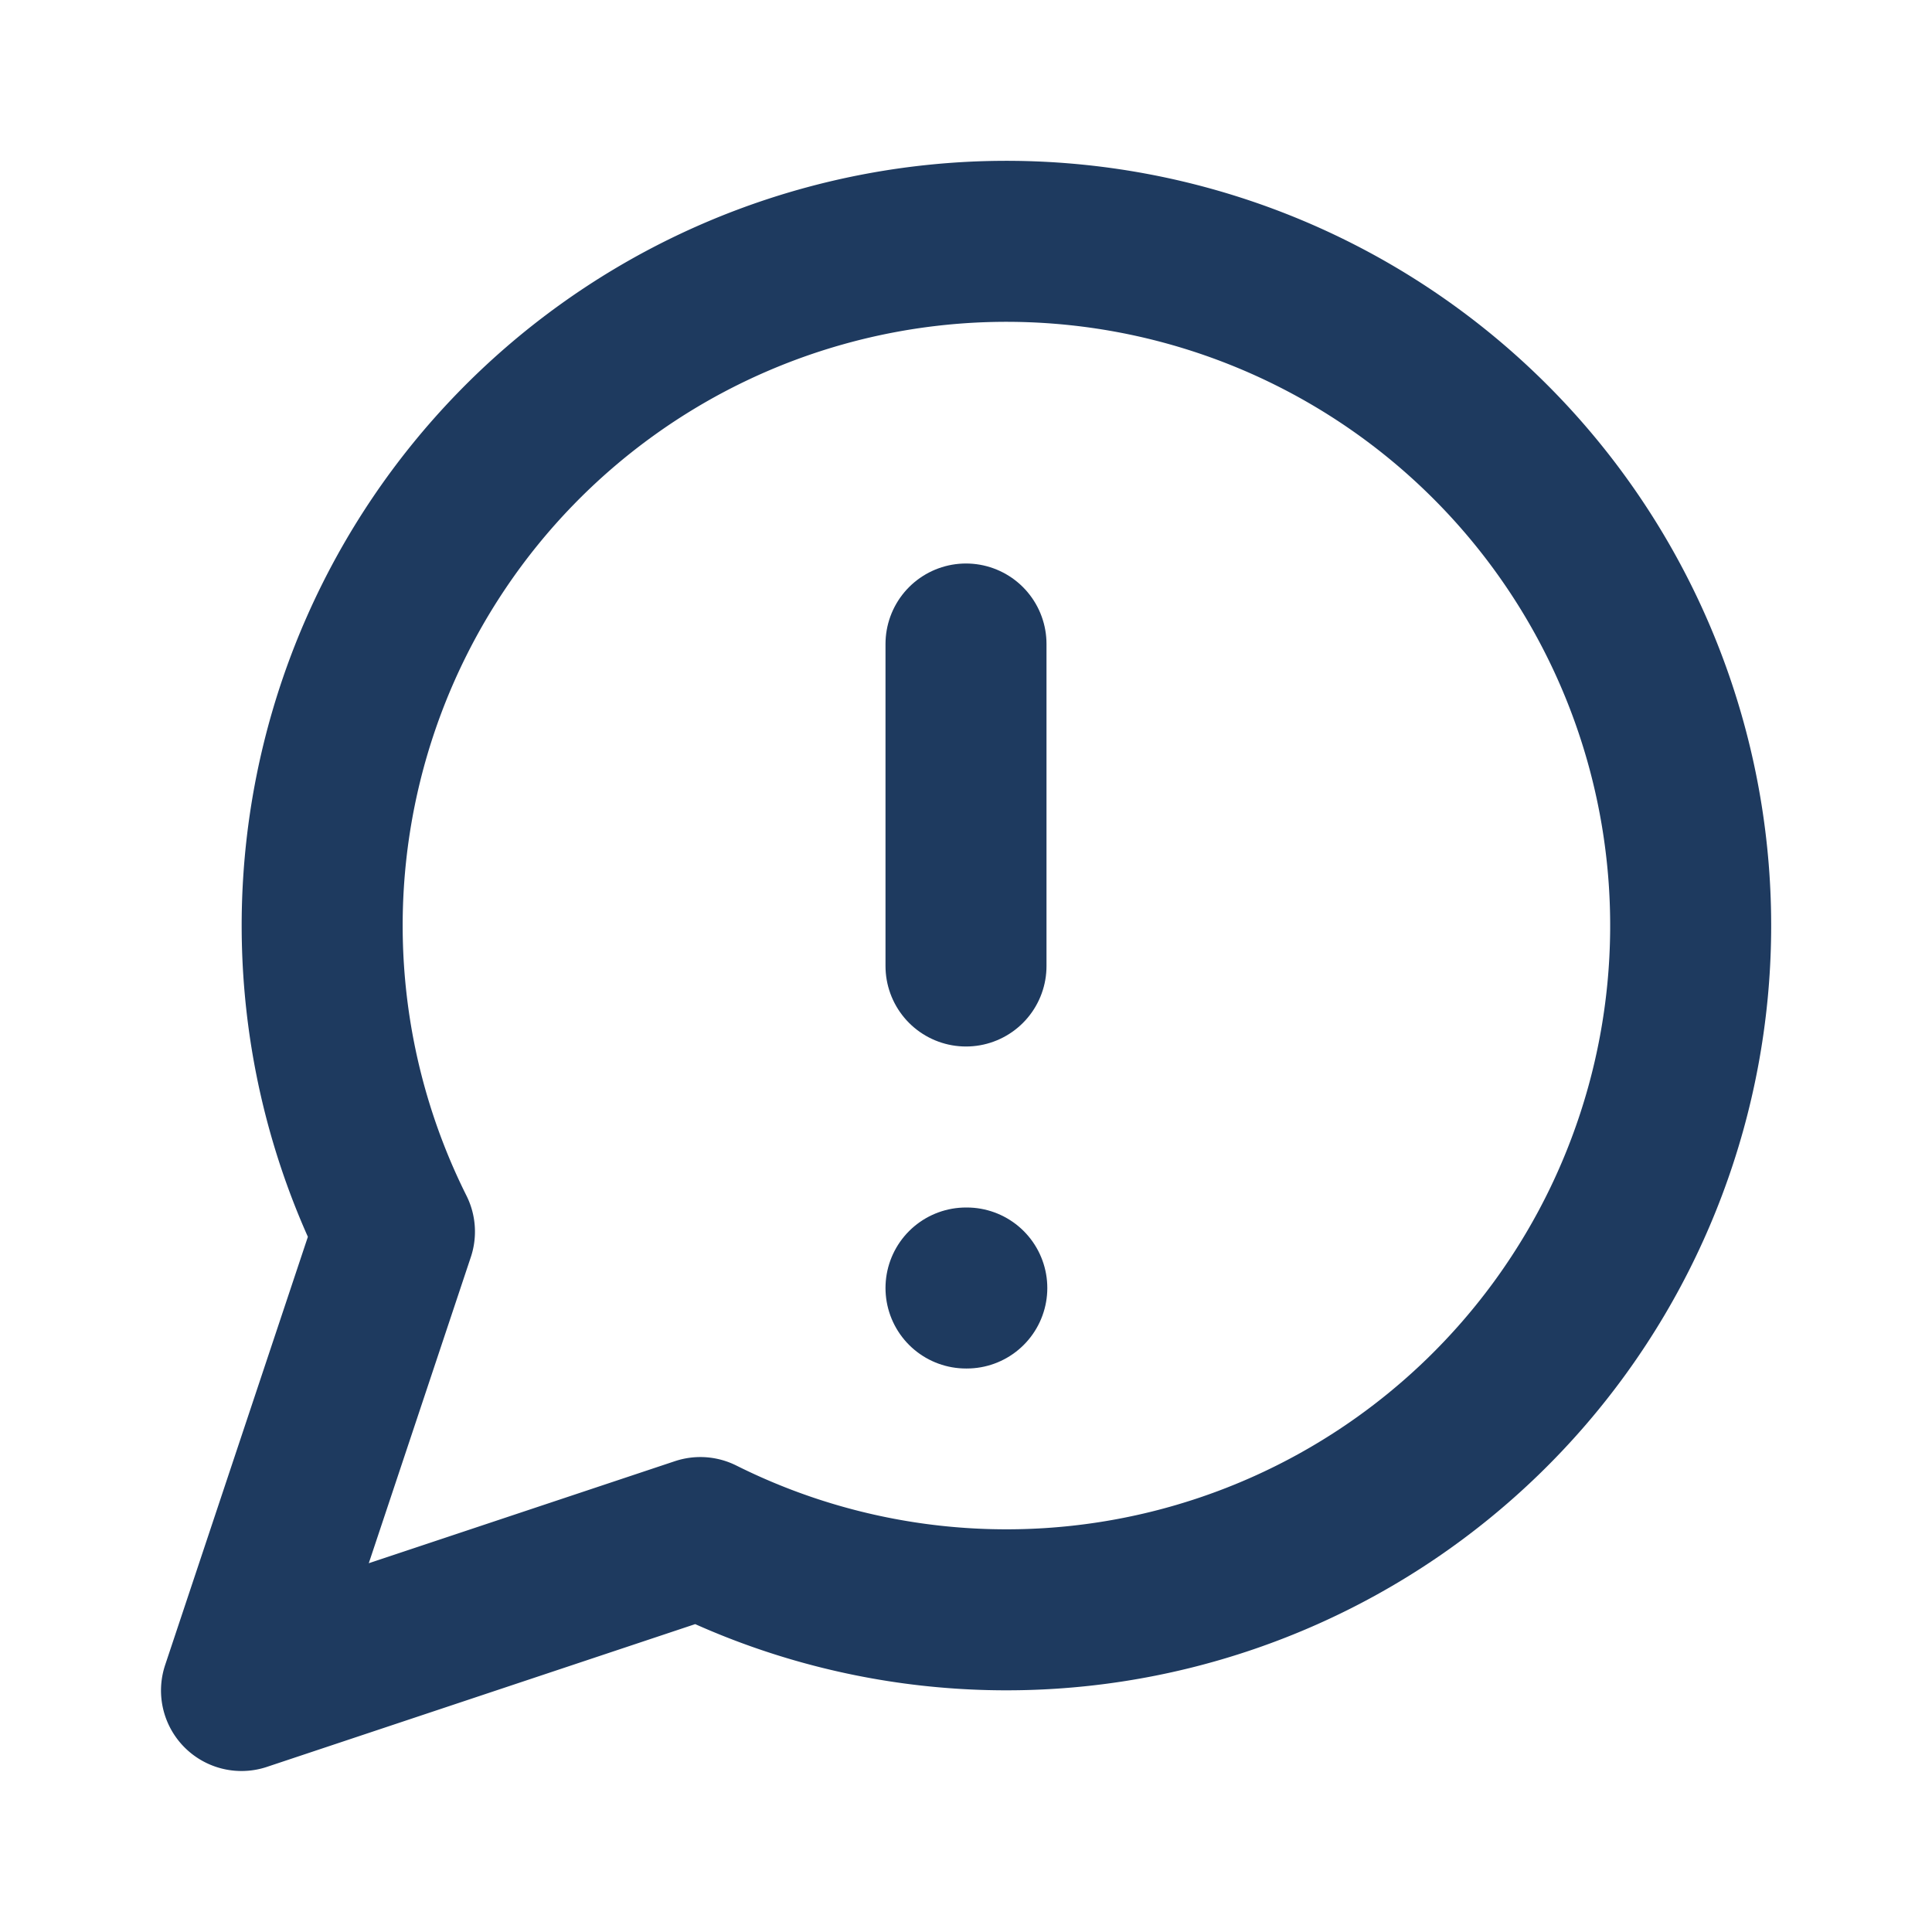 <svg xmlns="http://www.w3.org/2000/svg" width="32" height="32" viewBox="0 0 24 24" fill="none" stroke="#1e3a5f" stroke-width="2" stroke-linecap="round" stroke-linejoin="round"><path d="m3 21 1.9-5.7a8.5 8.5 0 1 1 3.8 3.8z"/><path d="M12 8v4"/><path d="M12 16h.01"/></svg>



